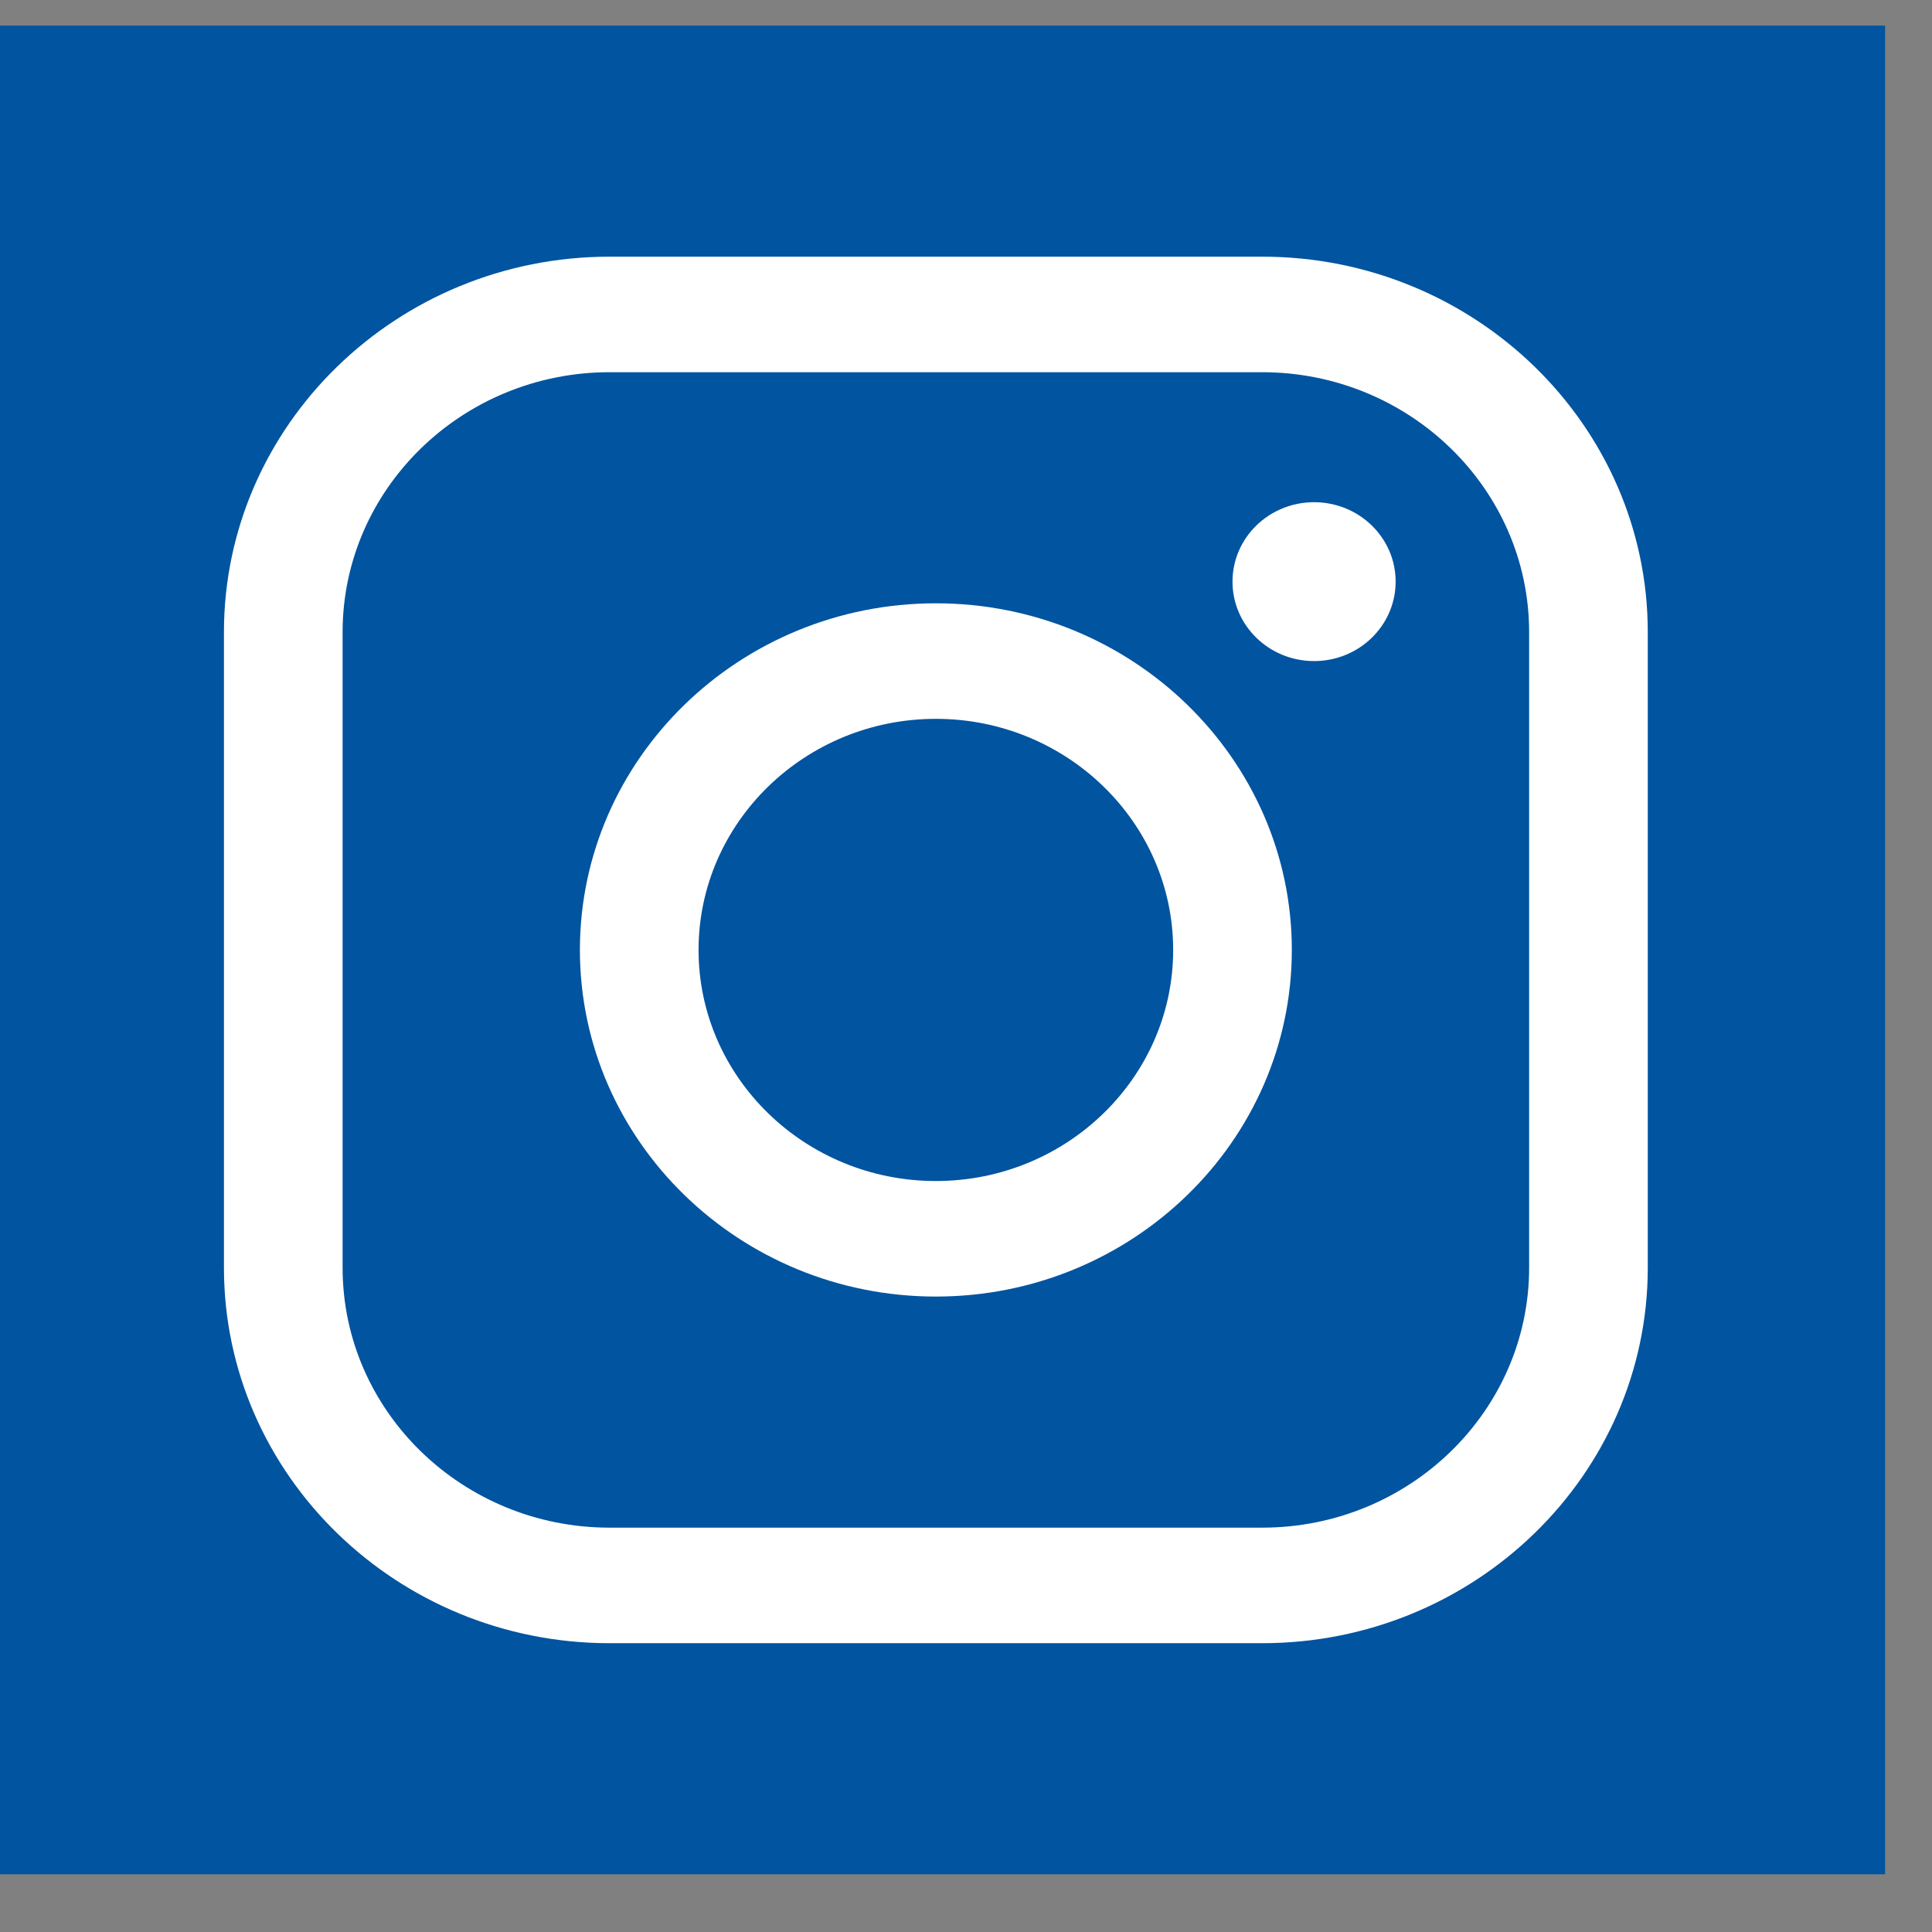 <?xml version="1.0" encoding="UTF-8" standalone="no"?>
<!DOCTYPE svg PUBLIC "-//W3C//DTD SVG 1.1//EN" "http://www.w3.org/Graphics/SVG/1.1/DTD/svg11.dtd">
<svg width="100%" height="100%" viewBox="0 0 24 24" version="1.1" xmlns="http://www.w3.org/2000/svg" xmlns:xlink="http://www.w3.org/1999/xlink" xml:space="preserve" xmlns:serif="http://www.serif.com/" style="fill-rule:evenodd;clip-rule:evenodd;stroke-linejoin:round;stroke-miterlimit:2;">
    <rect x="0" y="0" width="24" height="24" fill="#808080" stroke="none"/>
    <g transform="matrix(1,0,0,1,-3747.56,-2616.48)">
        <g transform="matrix(9.697,0,0,22.427,5736.85,-2217.97)">
            <g transform="matrix(0.019,0,0,0.008,-203.946,216.09)">
                <g transform="matrix(1,0,0,1,-64,-64)">
                    <g>
                        <rect x="0" y="0" width="128" height="128" style="fill:rgb(0,84,160);"/>
                    </g>
                    <g>
                        <g>
                            <path d="M86,112L42,112C27.664,112 16,100.337 16,86L16,42C16,27.663 27.664,16 42,16L86,16C100.337,16 112,27.663 112,42L112,86C112,100.337 100.337,112 86,112ZM42,24C32.075,24 24,32.074 24,42L24,86C24,95.925 32.075,104 42,104L86,104C95.926,104 104,95.925 104,86L104,42C104,32.074 95.926,24 86,24L42,24Z" style="fill:white;fill-rule:nonzero;"/>
                        </g>
                        <g>
                            <path d="M64,88C50.766,88 40,77.233 40,64C40,50.766 50.766,40 64,40C77.234,40 88,50.766 88,64C88,77.233 77.234,88 64,88ZM64,48C55.178,48 48,55.178 48,64C48,72.822 55.178,80 64,80C72.822,80 80,72.822 80,64C80,55.178 72.822,48 64,48Z" style="fill:white;fill-rule:nonzero;"/>
                        </g>
                        <g>
                            <circle cx="89.5" cy="38.5" r="5.5" style="fill:white;"/>
                        </g>
                    </g>
                </g>
            </g>
        </g>
    </g>
</svg>
